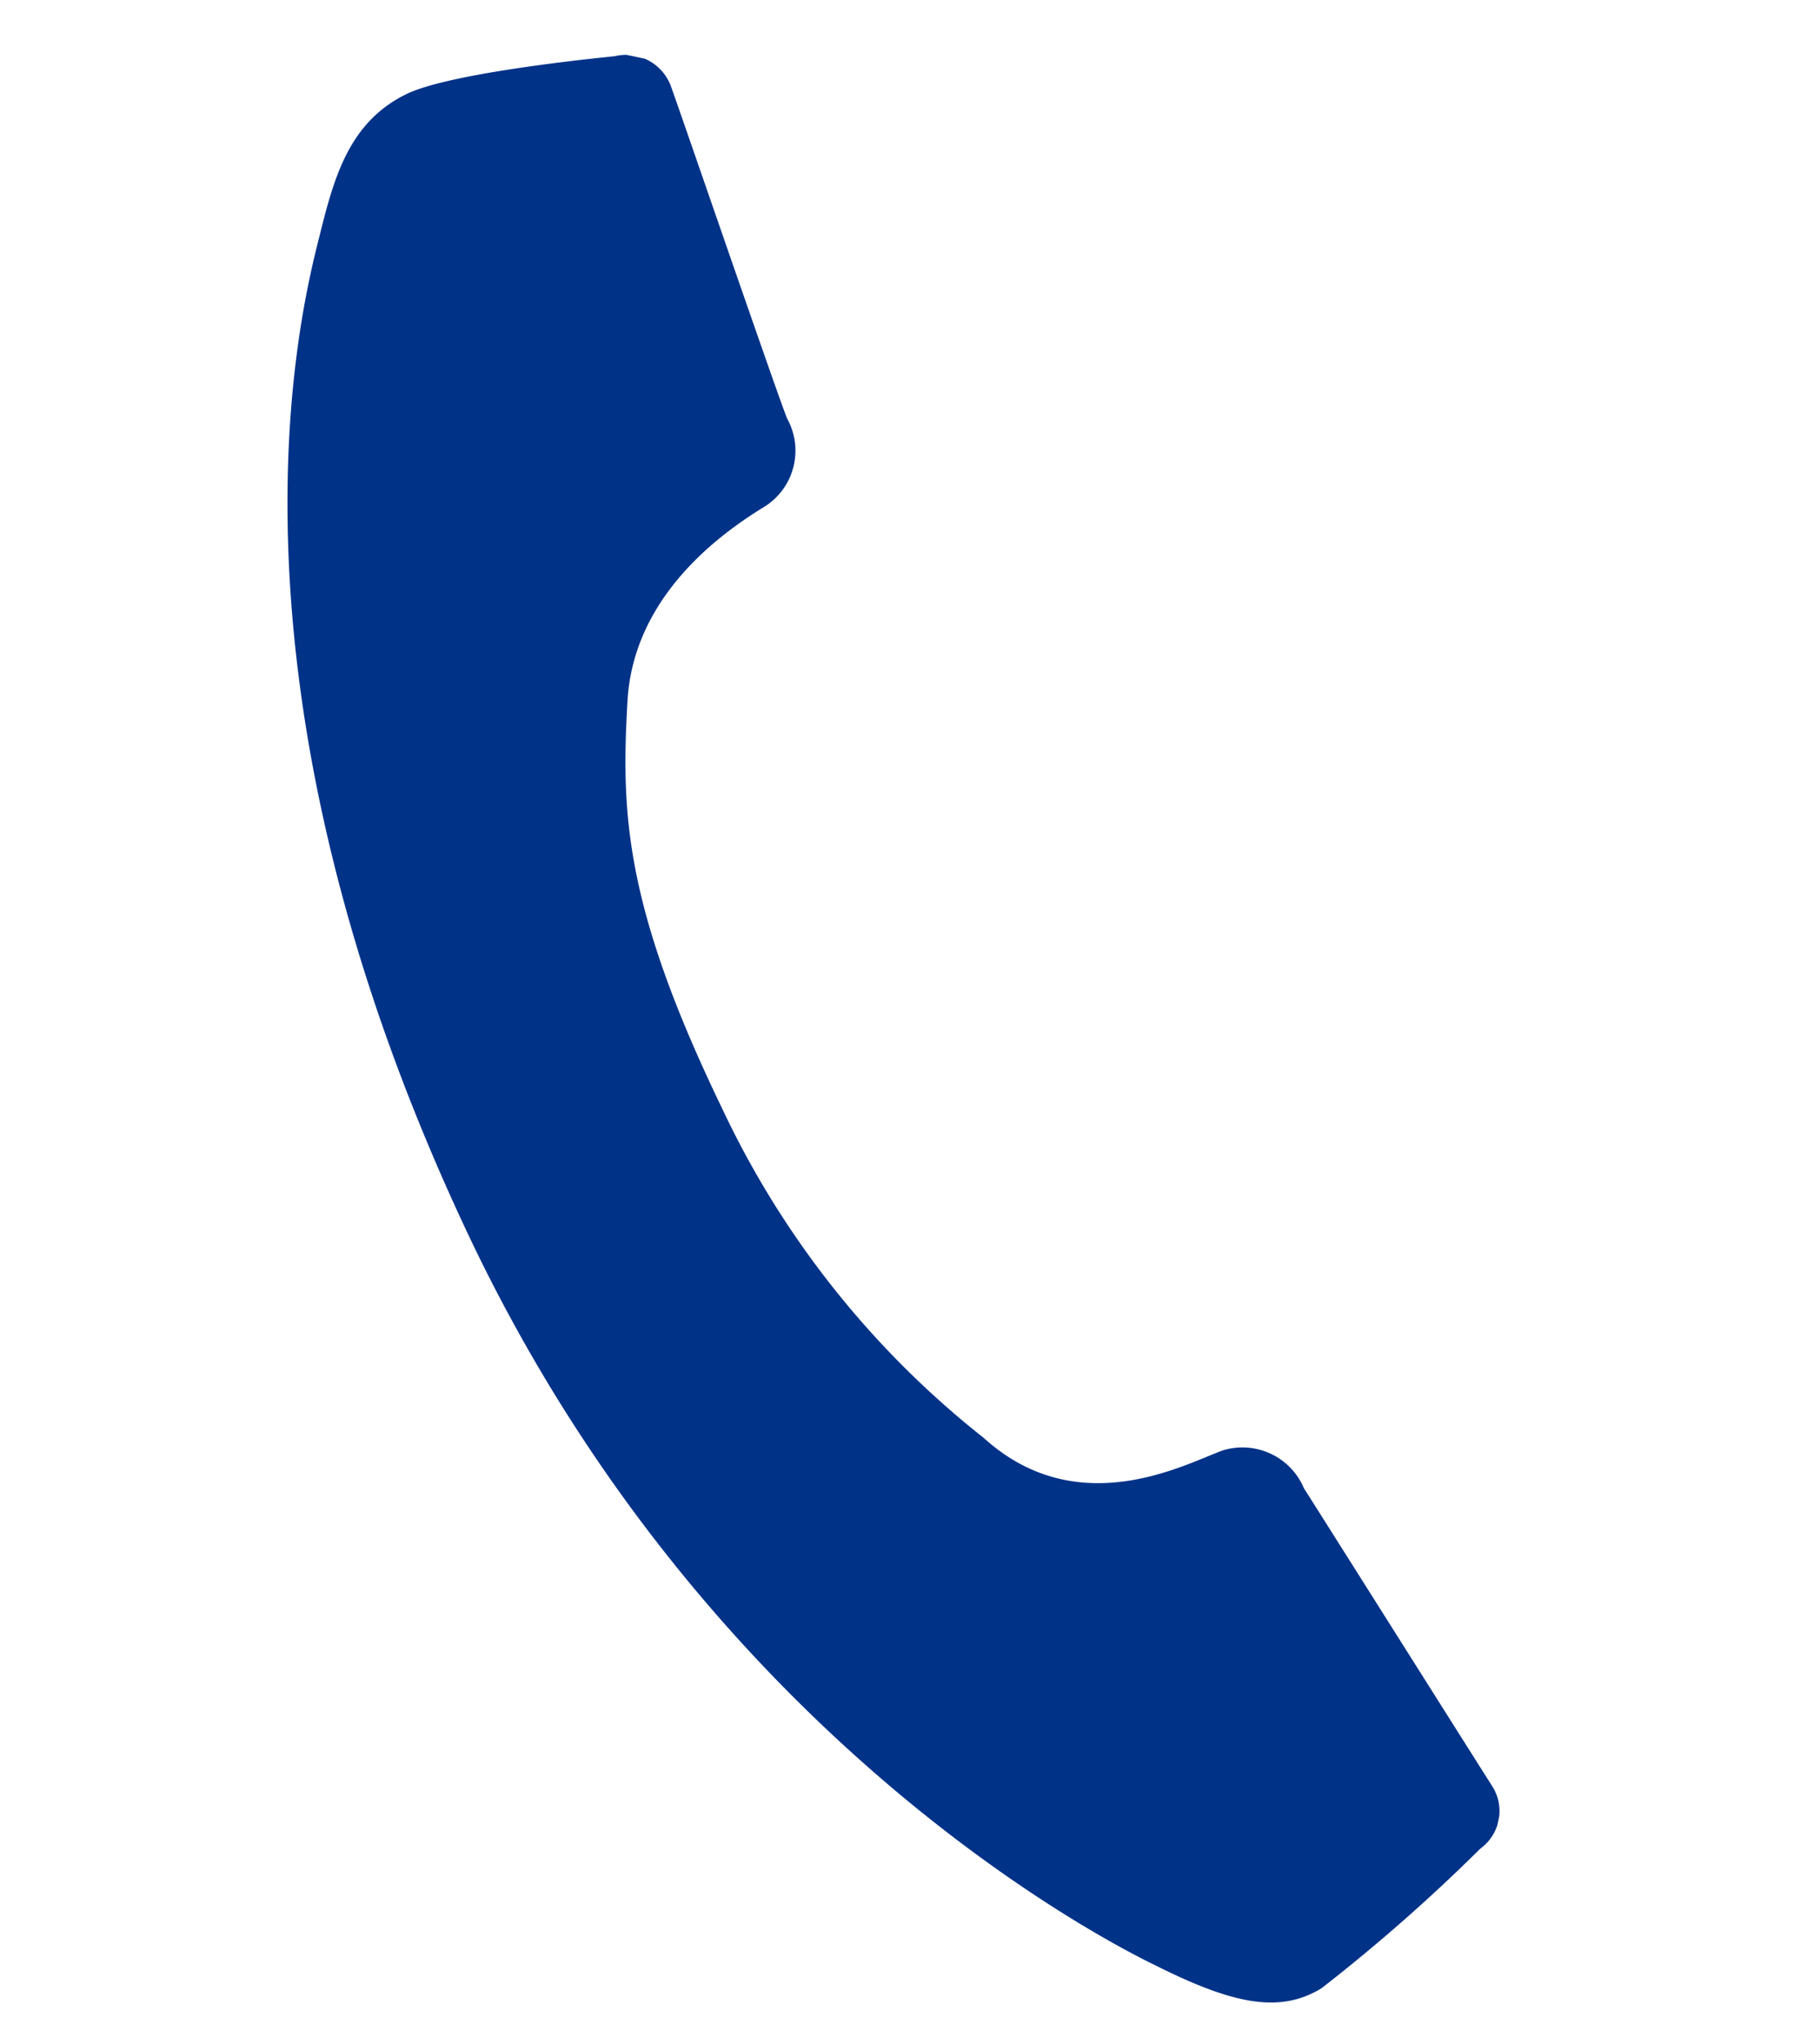<svg xmlns="http://www.w3.org/2000/svg" xmlns:xlink="http://www.w3.org/1999/xlink" width="53.537" height="60.103" viewBox="0 0 53.537 60.103"><defs><clipPath id="a"><rect width="43.644" height="52.169" fill="#003288"/></clipPath></defs><g transform="matrix(0.978, 0.208, -0.208, 0.978, 10.847, 0)"><g transform="translate(0 0)" clip-path="url(#a)"><path d="M10.35,34.821C20.712,48.474,34.173,51.6,34.71,51.739c2.461.637,3.835.609,4.872-.37A51.736,51.736,0,0,0,43.3,46.377a1.361,1.361,0,0,0-.031-1.855c-.371-.373-6.572-6.739-7.251-7.428A1.964,1.964,0,0,0,33.45,36.5c-1,.621-3.718,2.989-6.962,1.1a26.94,26.94,0,0,1-9.528-7.862c-4.082-5.257-4.728-7.915-5.226-11.16s1.948-5.656,2.8-6.469A1.945,1.945,0,0,0,14.6,9.481C14.085,8.711,9.411.914,9.21.612a1.406,1.406,0,0,0-1.788-.5c-1.582.507-4.779,1.6-5.757,2.36C.13,3.667.087,5.435.024,7.173-.052,9.366-.511,20.509,10.35,34.821" transform="translate(0 0)" fill="#003288"/></g></g></svg>